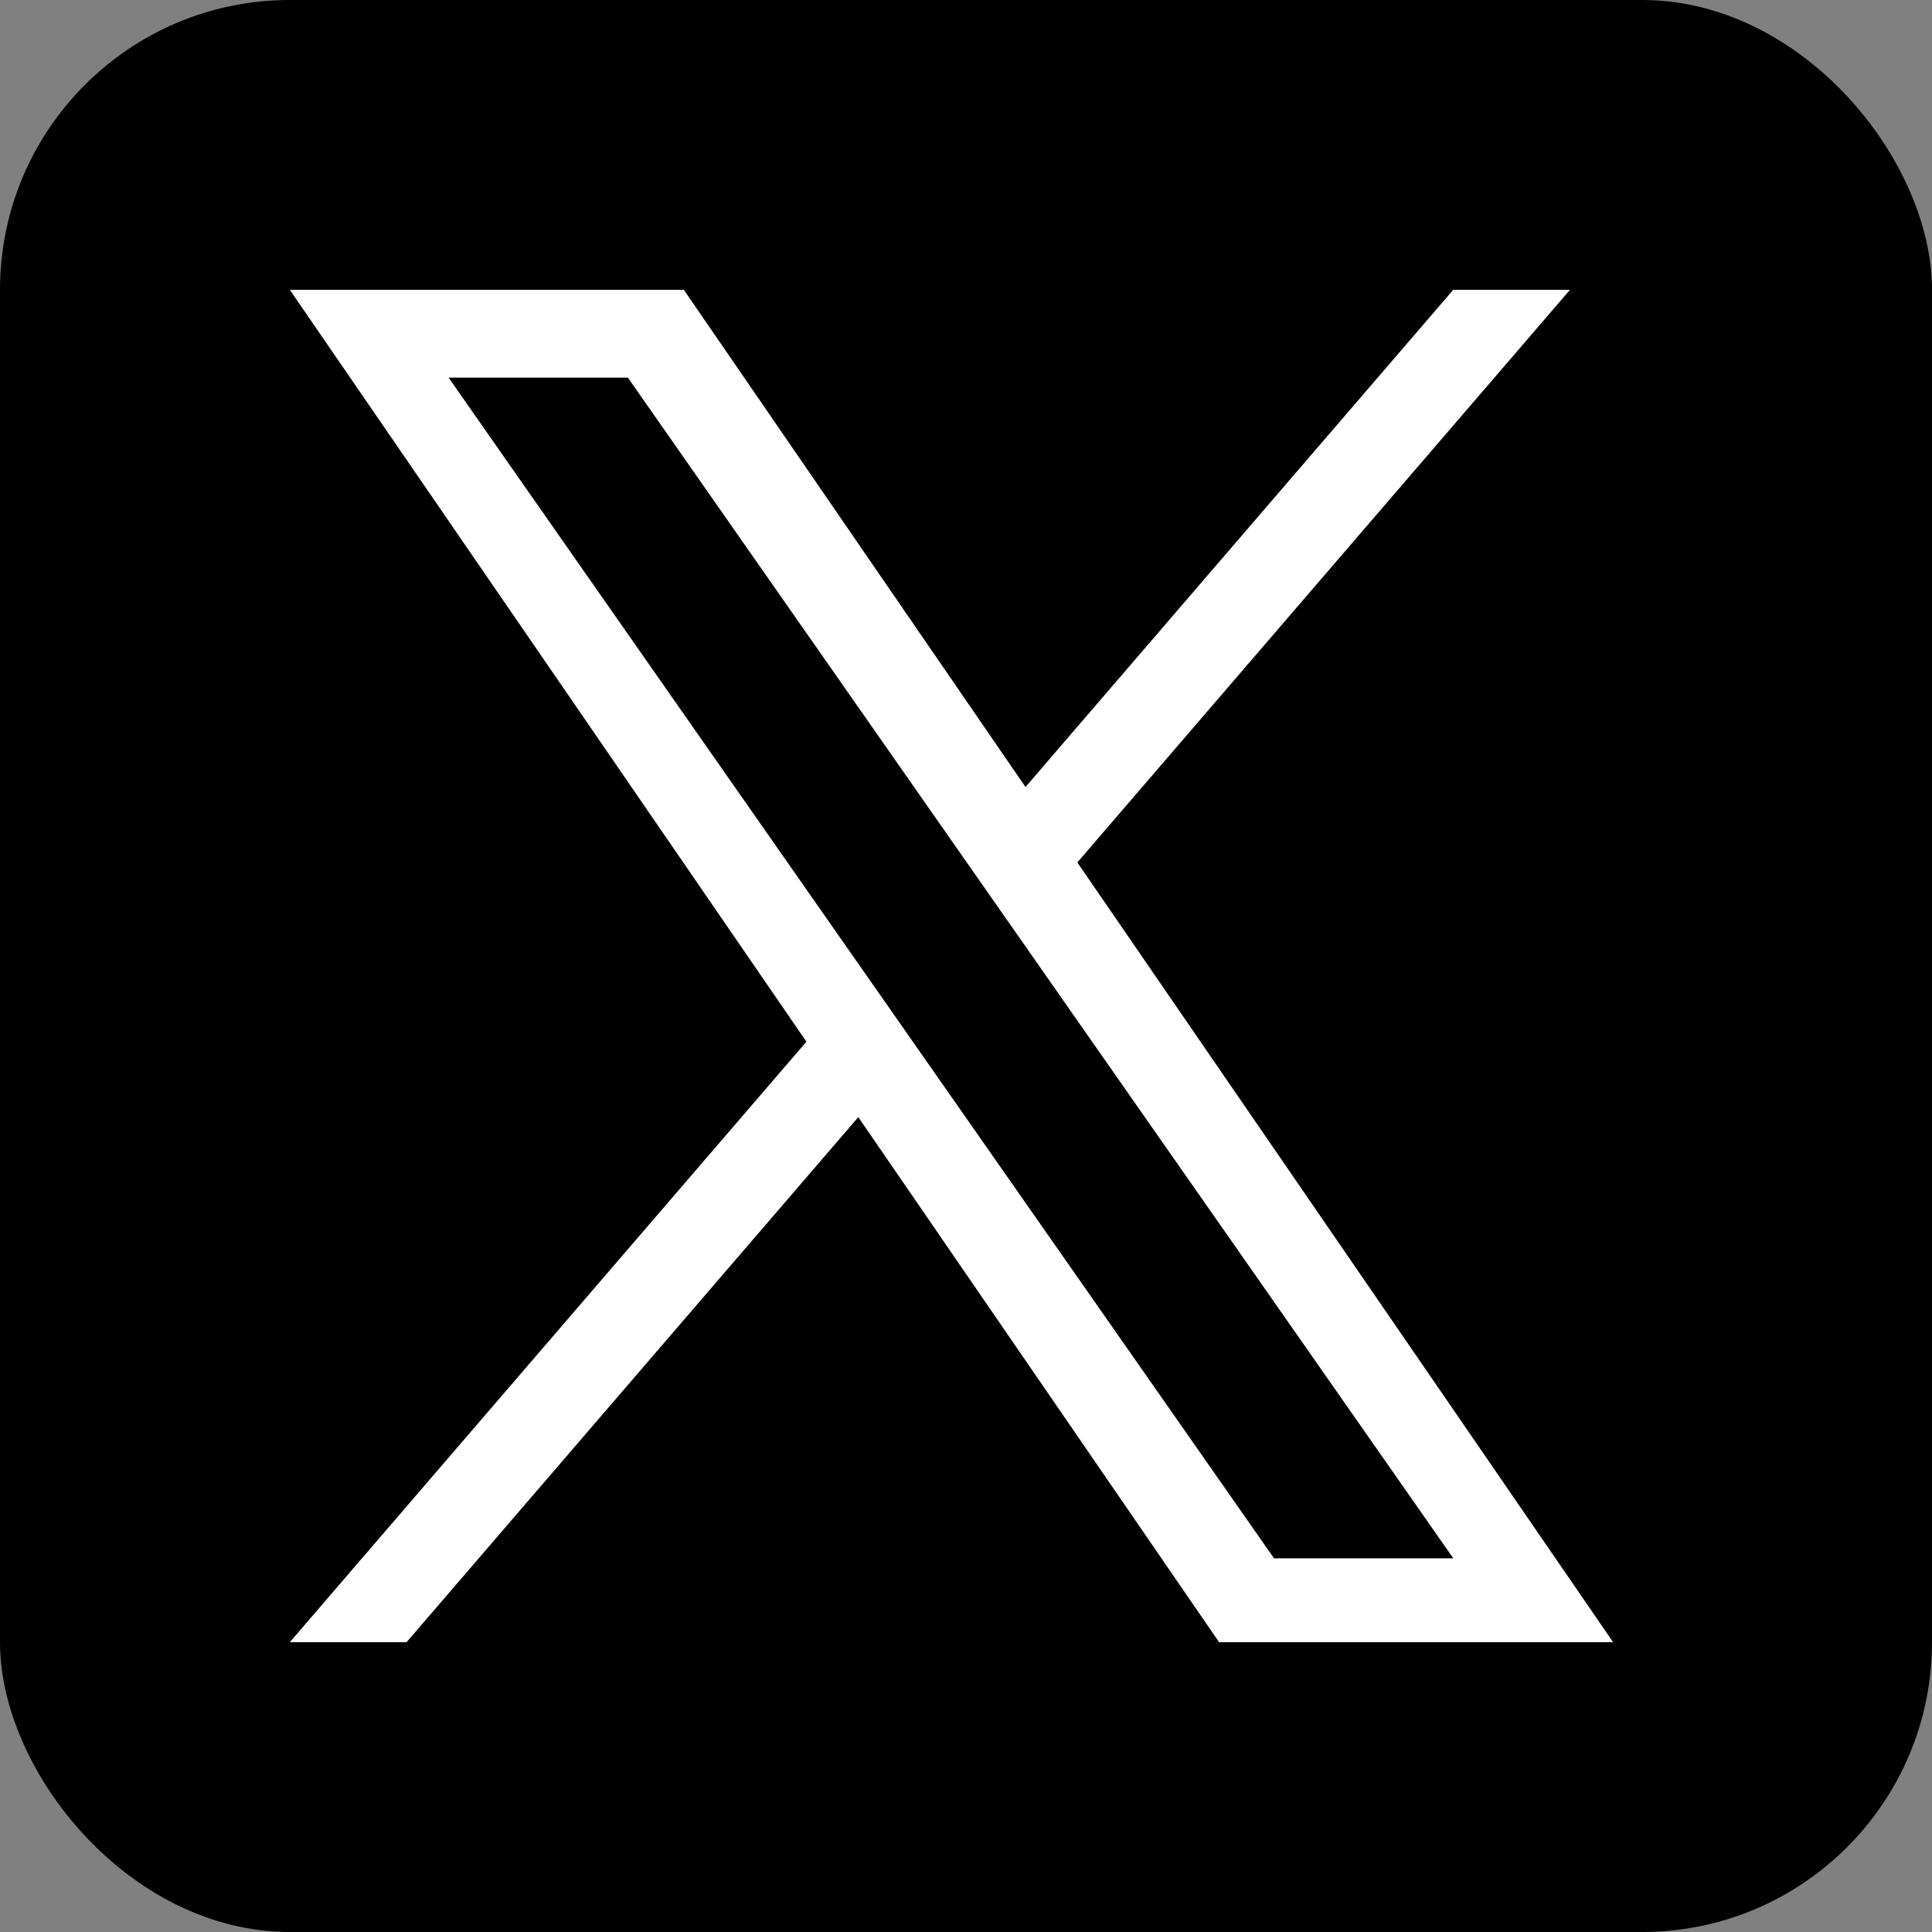 <svg width="40" height="40" viewBox="0 0 40 40" fill="none" xmlns="http://www.w3.org/2000/svg">
<rect x="0" y="0" width="40" height="40" fill="#808080" stroke="none"/>
<rect width="40" height="40" rx="6" fill="black"/>
<g clip-path="url(#clip0_4002_606)">
<path d="M22.305 17.856L32.505 6H30.088L21.232 16.294L14.158 6H6L16.696 21.567L6 34H8.417L17.77 23.129L25.24 34H33.398L22.305 17.856H22.306H22.305ZM18.995 21.704L17.911 20.154L9.288 7.819H13L19.959 17.774L21.043 19.324L30.089 32.263H26.377L18.995 21.704V21.704L18.995 21.704Z" fill="white"/>
</g>
<defs>
<clipPath id="clip0_4002_606">
<rect width="27.398" height="28" fill="white" transform="translate(6 6)"/>
</clipPath>
</defs>
</svg>
